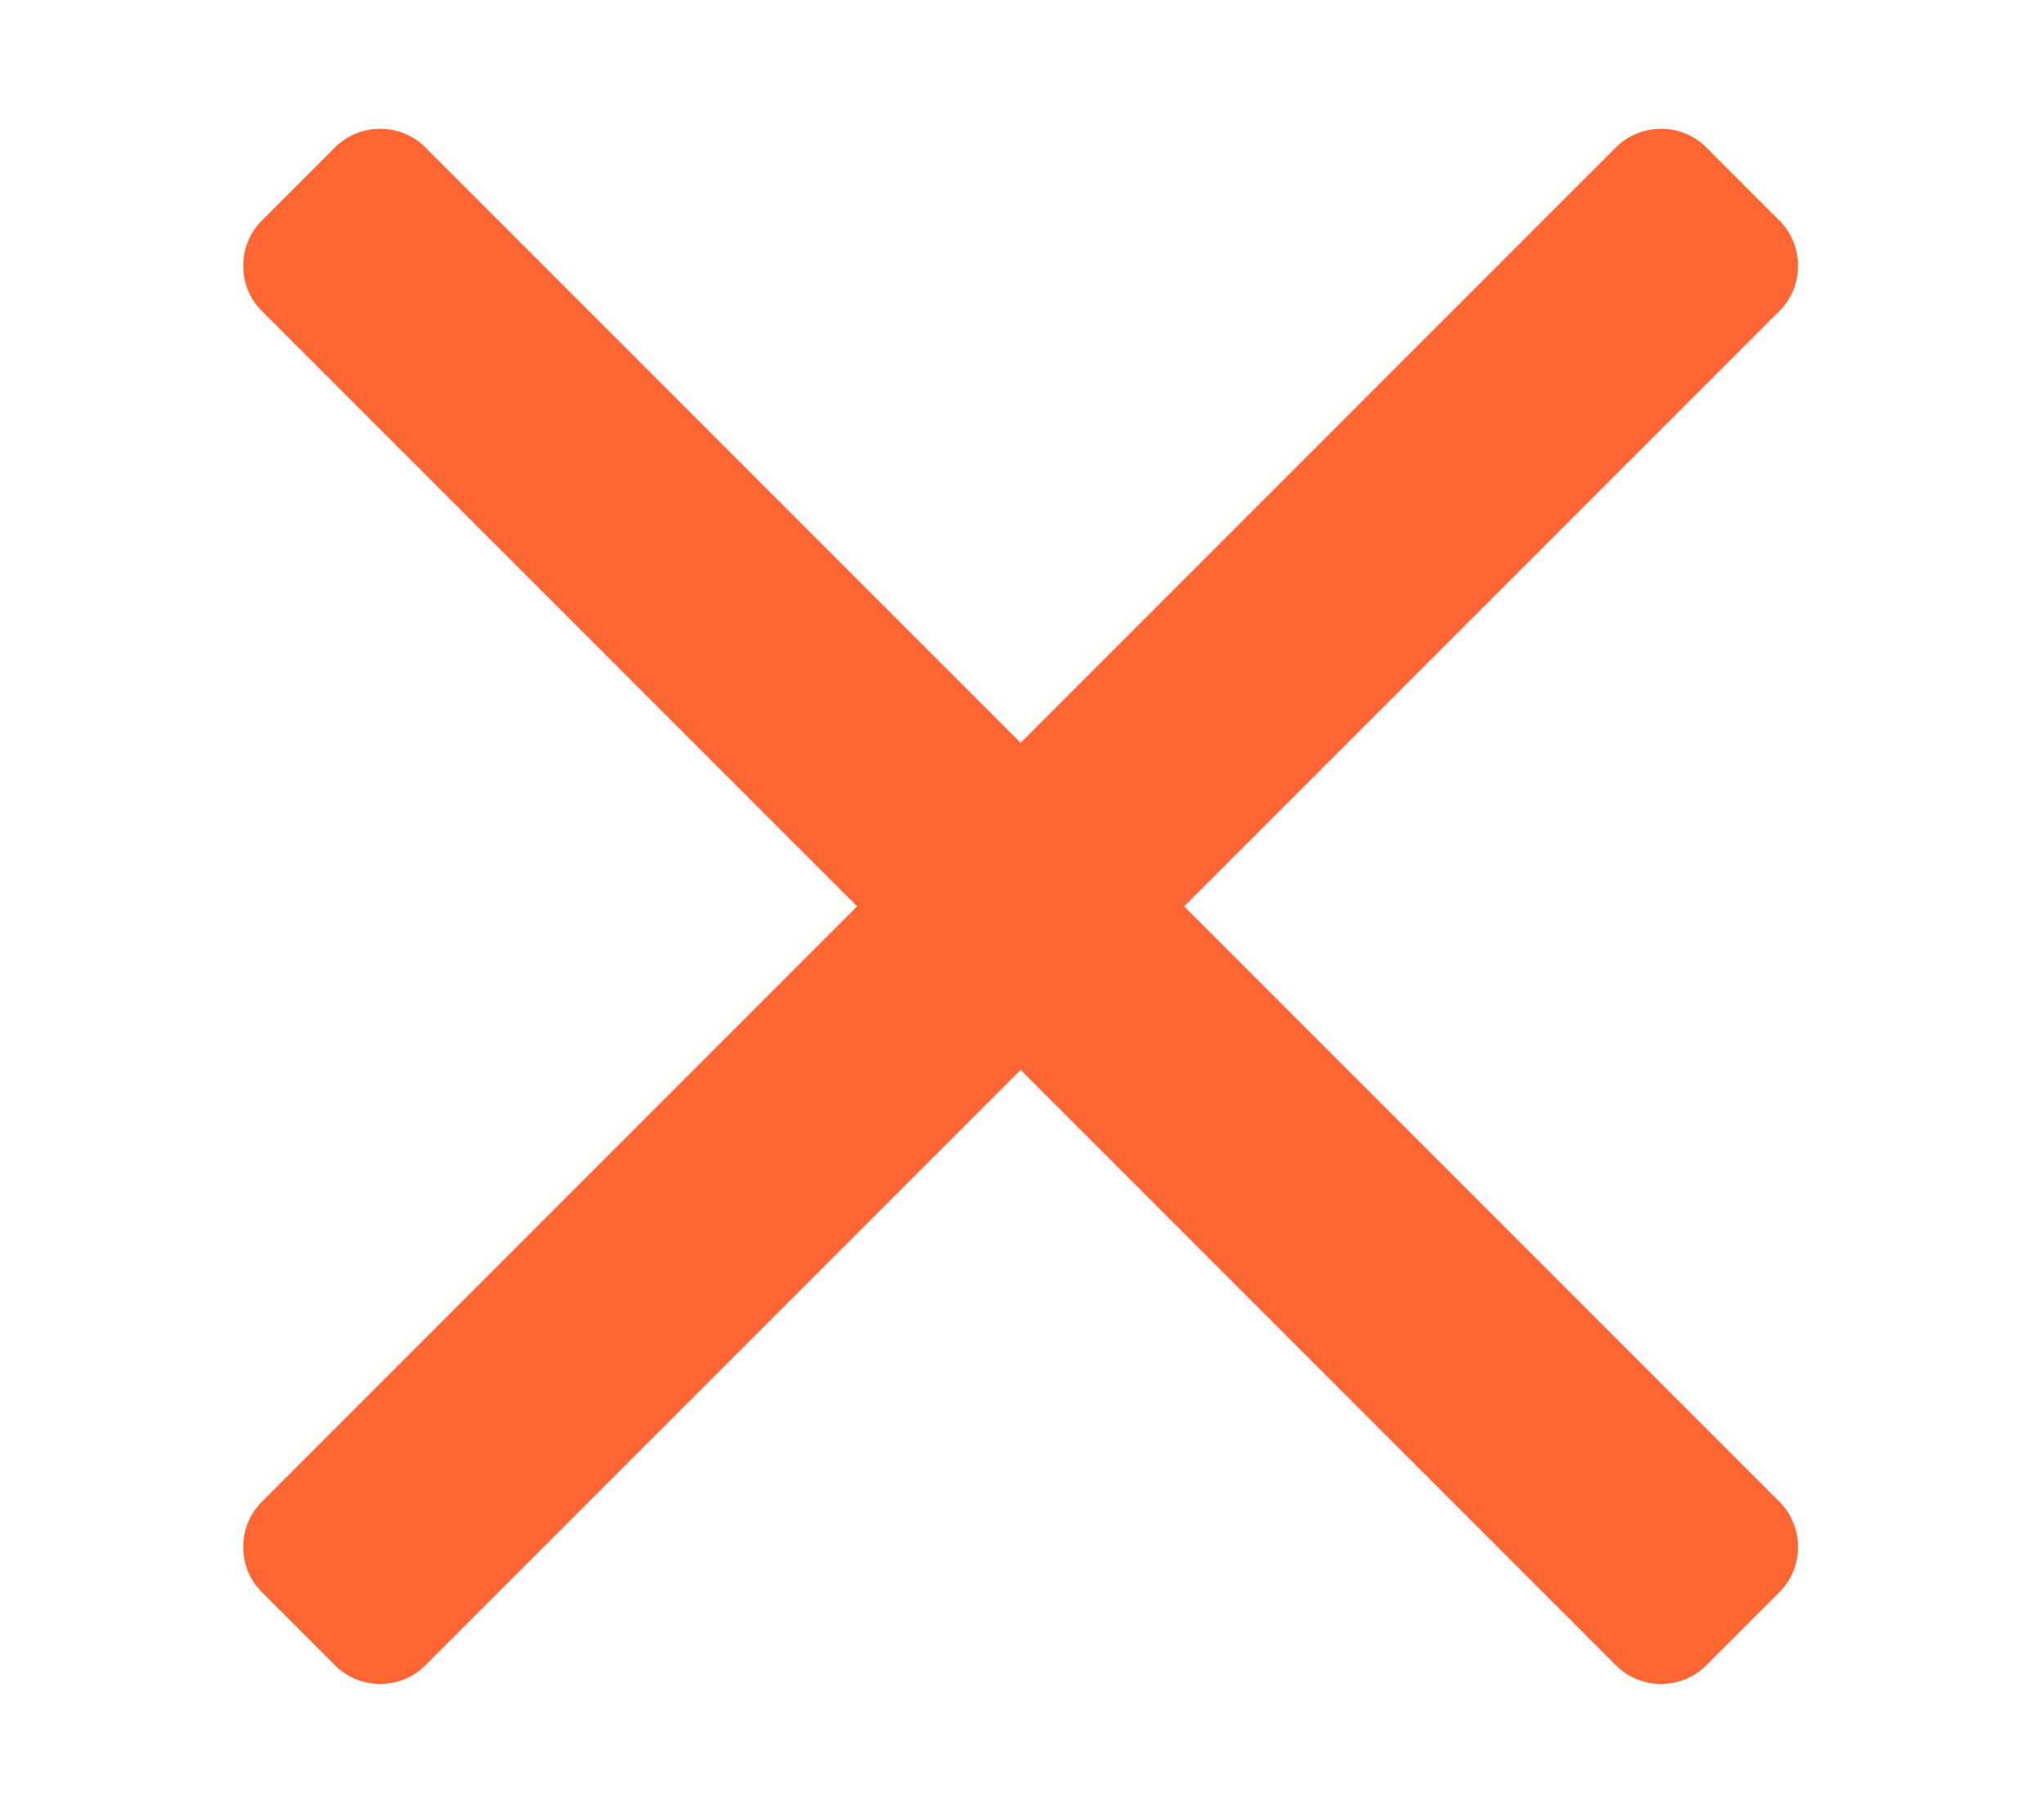 <?xml version="1.0" encoding="UTF-8"?>
<svg id="Layer_1" xmlns="http://www.w3.org/2000/svg" version="1.1" viewBox="0 0 75 66.5">
  <!-- Generator: Adobe Illustrator 29.1.0, SVG Export Plug-In . SVG Version: 2.1.0 Build 54)  -->
  <defs>
    <style>
      .st0 {
        fill: #ff6634;
      }
    </style>
  </defs>
  <path class="st0" d="M9.6,11.4c-.9-.9-.9-2.4,0-3.3l2.7-2.7c.9-.9,2.4-.9,3.3,0l49.7,49.7c.9.9.9,2.4,0,3.3l-2.7,2.7c-.9.9-2.4.9-3.3,0L9.6,11.4Z"/>
  <path class="st0" d="M15.6,61.1c-.9.9-2.4.9-3.3,0l-2.7-2.7c-.9-.9-.9-2.4,0-3.3L59.3,5.4c.9-.9,2.4-.9,3.3,0l2.7,2.7c.9.9.9,2.4,0,3.3L15.6,61.1Z"/>
</svg>
